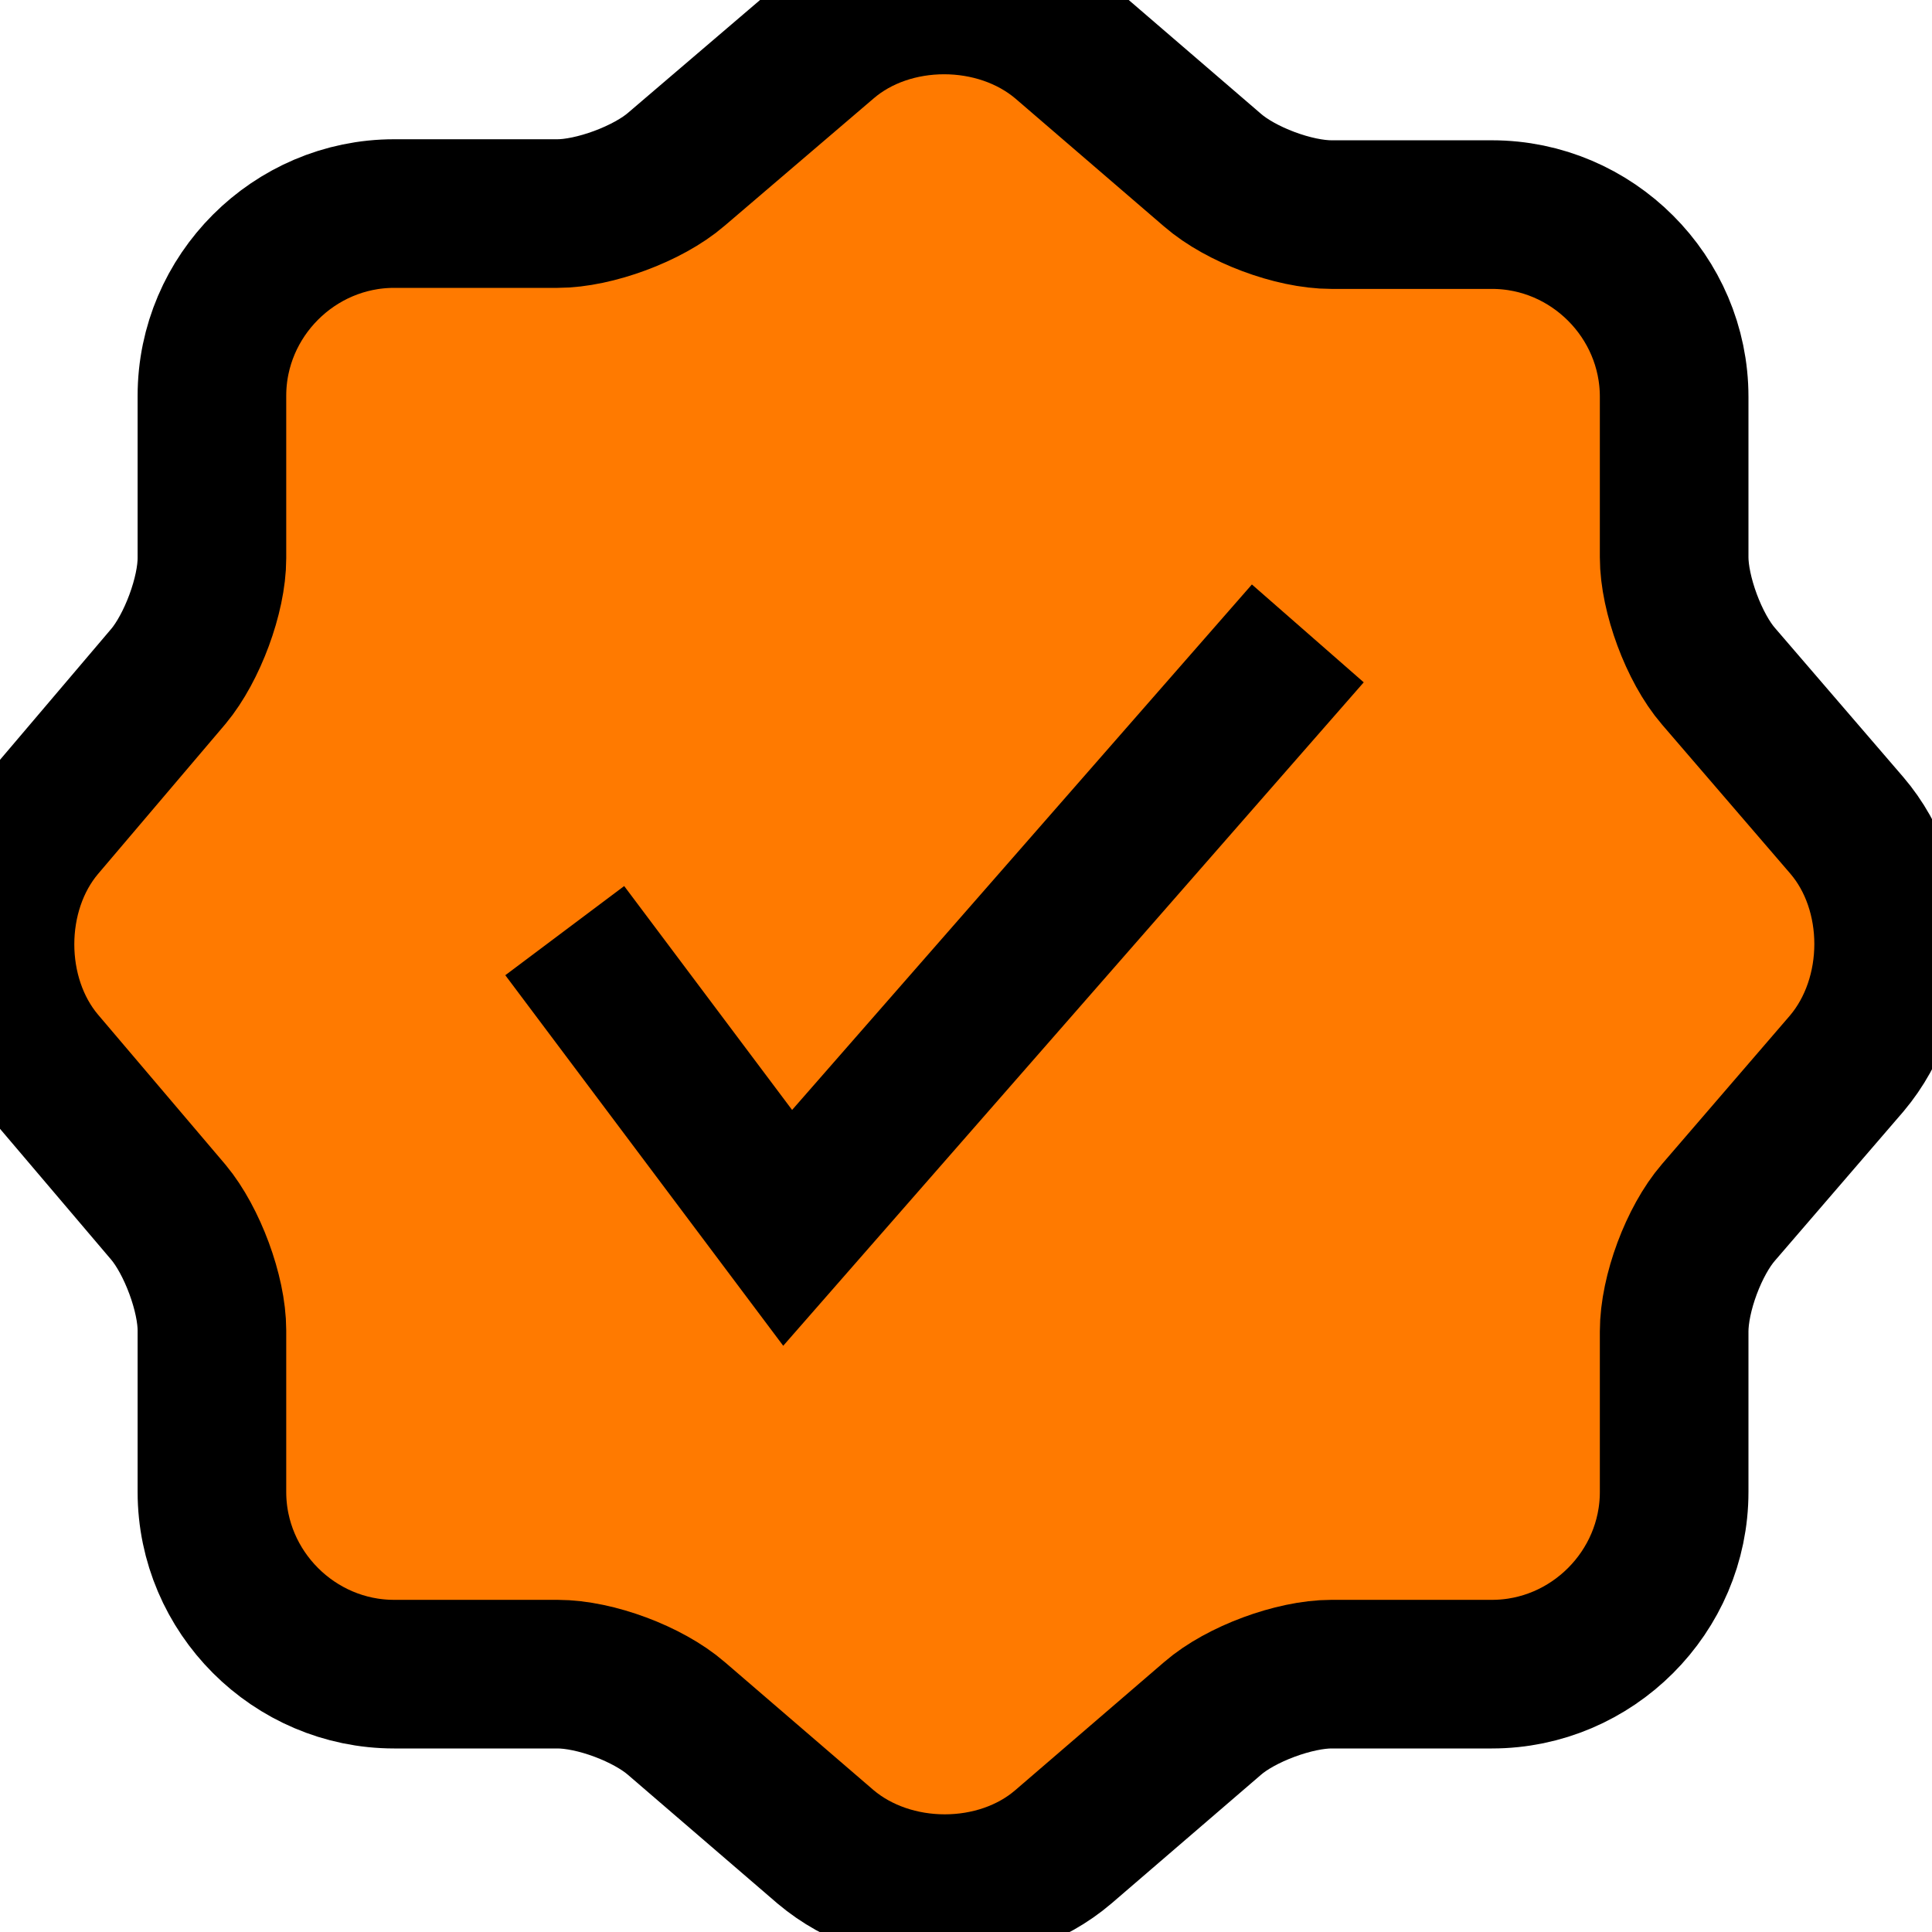 <svg width="13" height="13" viewBox="0 0 13 13" fill="none" xmlns="http://www.w3.org/2000/svg">
<path d="M5.555 0.281C5.993 -0.094 6.711 -0.094 7.155 0.281L8.159 1.145C8.349 1.31 8.705 1.444 8.959 1.444H10.039C10.712 1.444 11.265 1.996 11.265 2.67V3.75C11.265 3.997 11.398 4.359 11.563 4.55L12.427 5.554C12.802 5.992 12.802 6.71 12.427 7.155L11.563 8.158C11.398 8.349 11.265 8.705 11.265 8.959V10.039C11.265 10.712 10.712 11.265 10.039 11.265H8.959C8.711 11.265 8.349 11.398 8.159 11.563L7.155 12.427C6.717 12.802 5.999 12.802 5.555 12.427L4.551 11.563C4.36 11.398 4.005 11.265 3.751 11.265H2.652C1.979 11.265 1.426 10.712 1.426 10.039V8.952C1.426 8.705 1.293 8.349 1.134 8.158L0.276 7.148C-0.092 6.71 -0.092 5.998 0.276 5.56L1.134 4.55C1.293 4.359 1.426 4.004 1.426 3.756V2.663C1.426 1.99 1.979 1.437 2.652 1.437H3.751C3.998 1.437 4.36 1.304 4.551 1.139L5.555 0.281Z" fill="#FF7A00" stroke="black" stroke-linecap="round" stroke-linejoin="round"/>
<path d="M3.91 6.355L5.537 7.821L8.798 4.888" fill="#FF7A00"/>
<path d="M3.8 6.262L5.3 8.262L8.8 4.262" stroke="black"/>
</svg>
